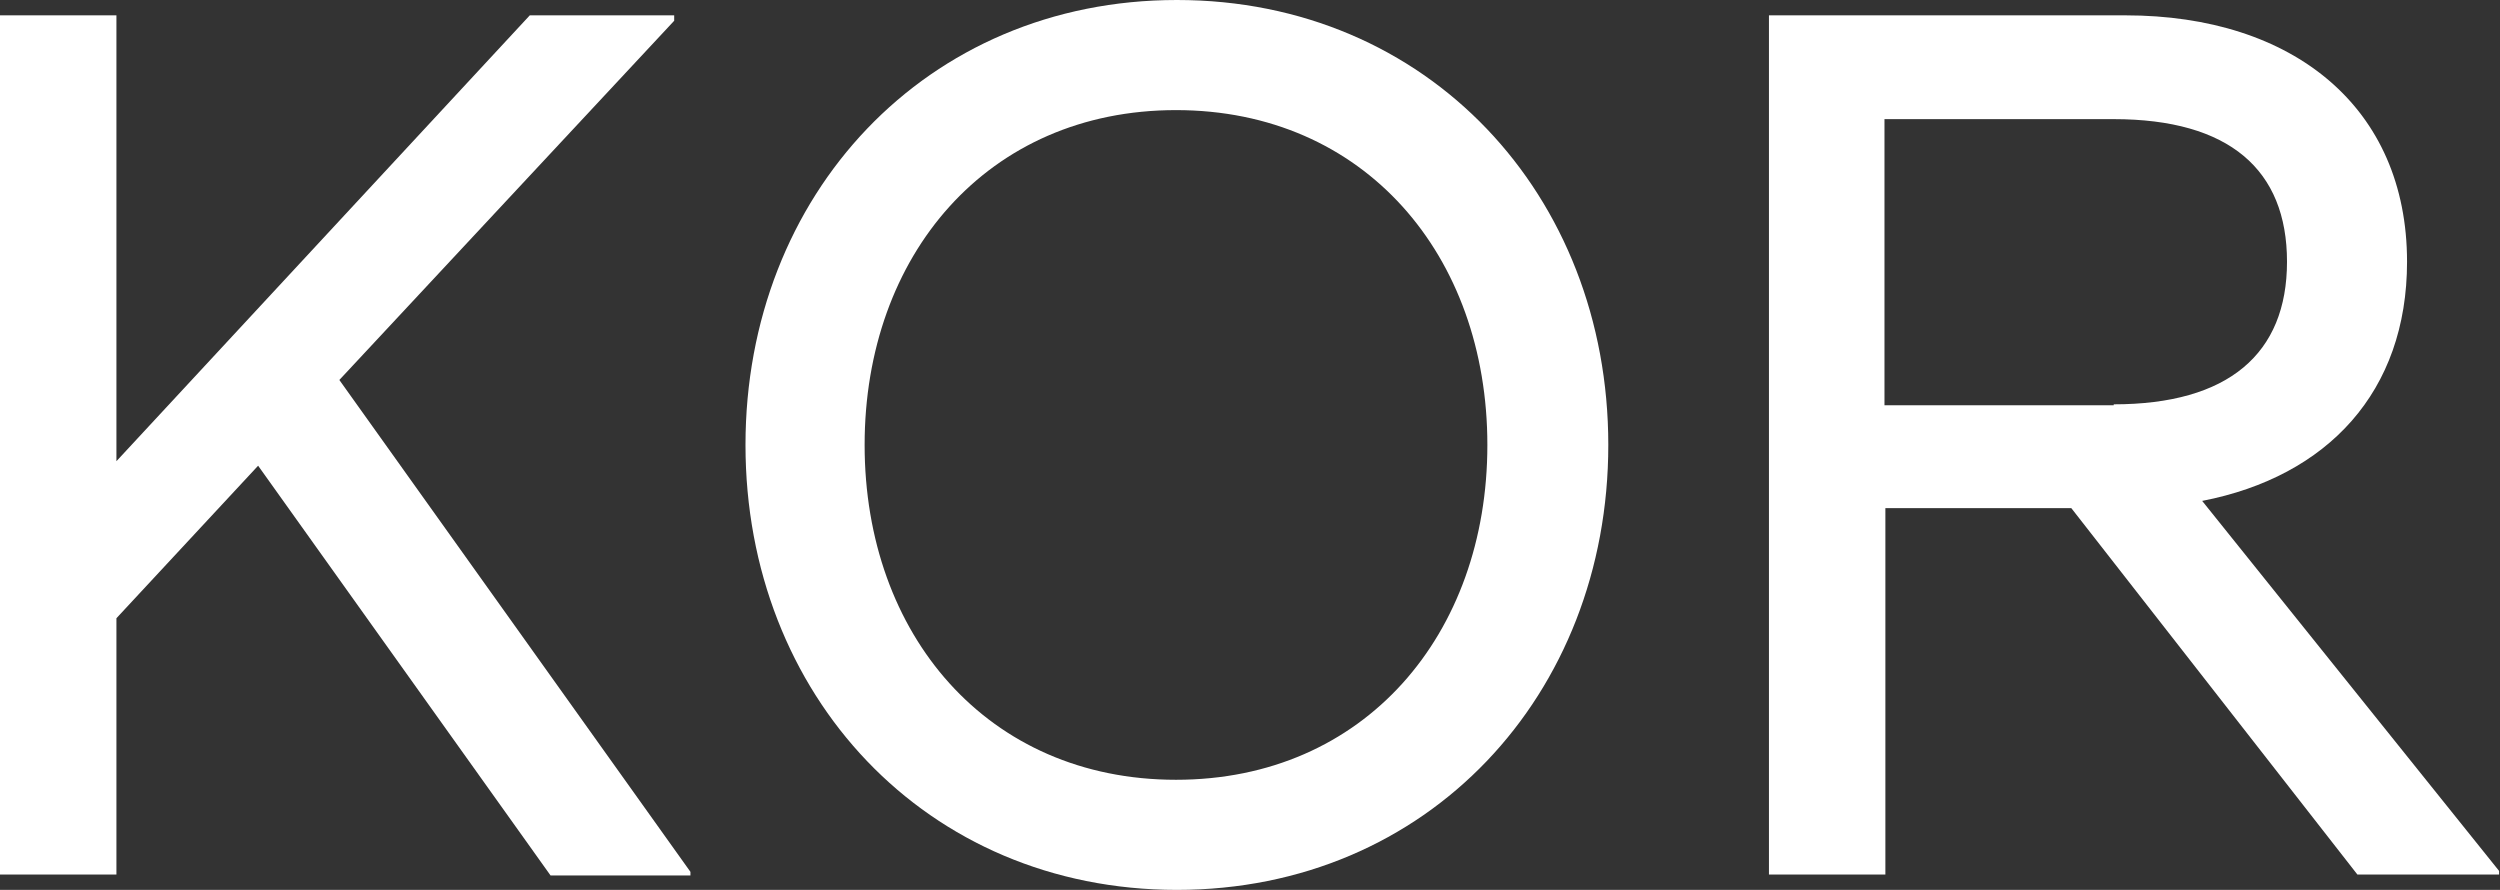 <?xml version="1.0" encoding="UTF-8"?>
<svg id="_레이어_2" data-name="레이어 2" xmlns="http://www.w3.org/2000/svg" viewBox="0 0 27.7 9.86">
  <rect x="0" y="0" width="27.7" height="9.86" fill="#333333" stroke="none"/>
  <defs>
    <style>
      .cls-1 {
        fill: #fff;
      }
    </style>
  </defs>
  <g id="Layer_1" data-name="Layer 1">
    <g>
      <path class="cls-1" d="M0,.17H1.29V5.11L5.87,.17h1.6v.06l-3.71,3.98,3.89,5.45v.04h-1.55L2.86,5.16l-1.57,1.69v2.84H0V.17Z"/>
      <path class="cls-1" d="M8.26,4.93c0-2.77,2-4.93,4.78-4.93s4.78,2.16,4.78,4.93-2,4.93-4.78,4.93-4.78-2.16-4.78-4.93Zm8.22,0c0-2.1-1.36-3.71-3.45-3.71s-3.45,1.61-3.45,3.71,1.36,3.71,3.45,3.71,3.45-1.61,3.45-3.71Z"/>
      <path class="cls-1" d="M22.96,5.63h-2.07v4.06h-1.29V.17h3.95c1.86,0,3.12,1.02,3.12,2.73,0,1.44-.88,2.38-2.27,2.65l3.29,4.1v.04h-1.57l-3.17-4.06Zm.46-1.15c1.27,0,1.92-.56,1.92-1.58s-.64-1.58-1.92-1.58h-2.54v3.17h2.54Z"/>
    </g>
  </g>
</svg>